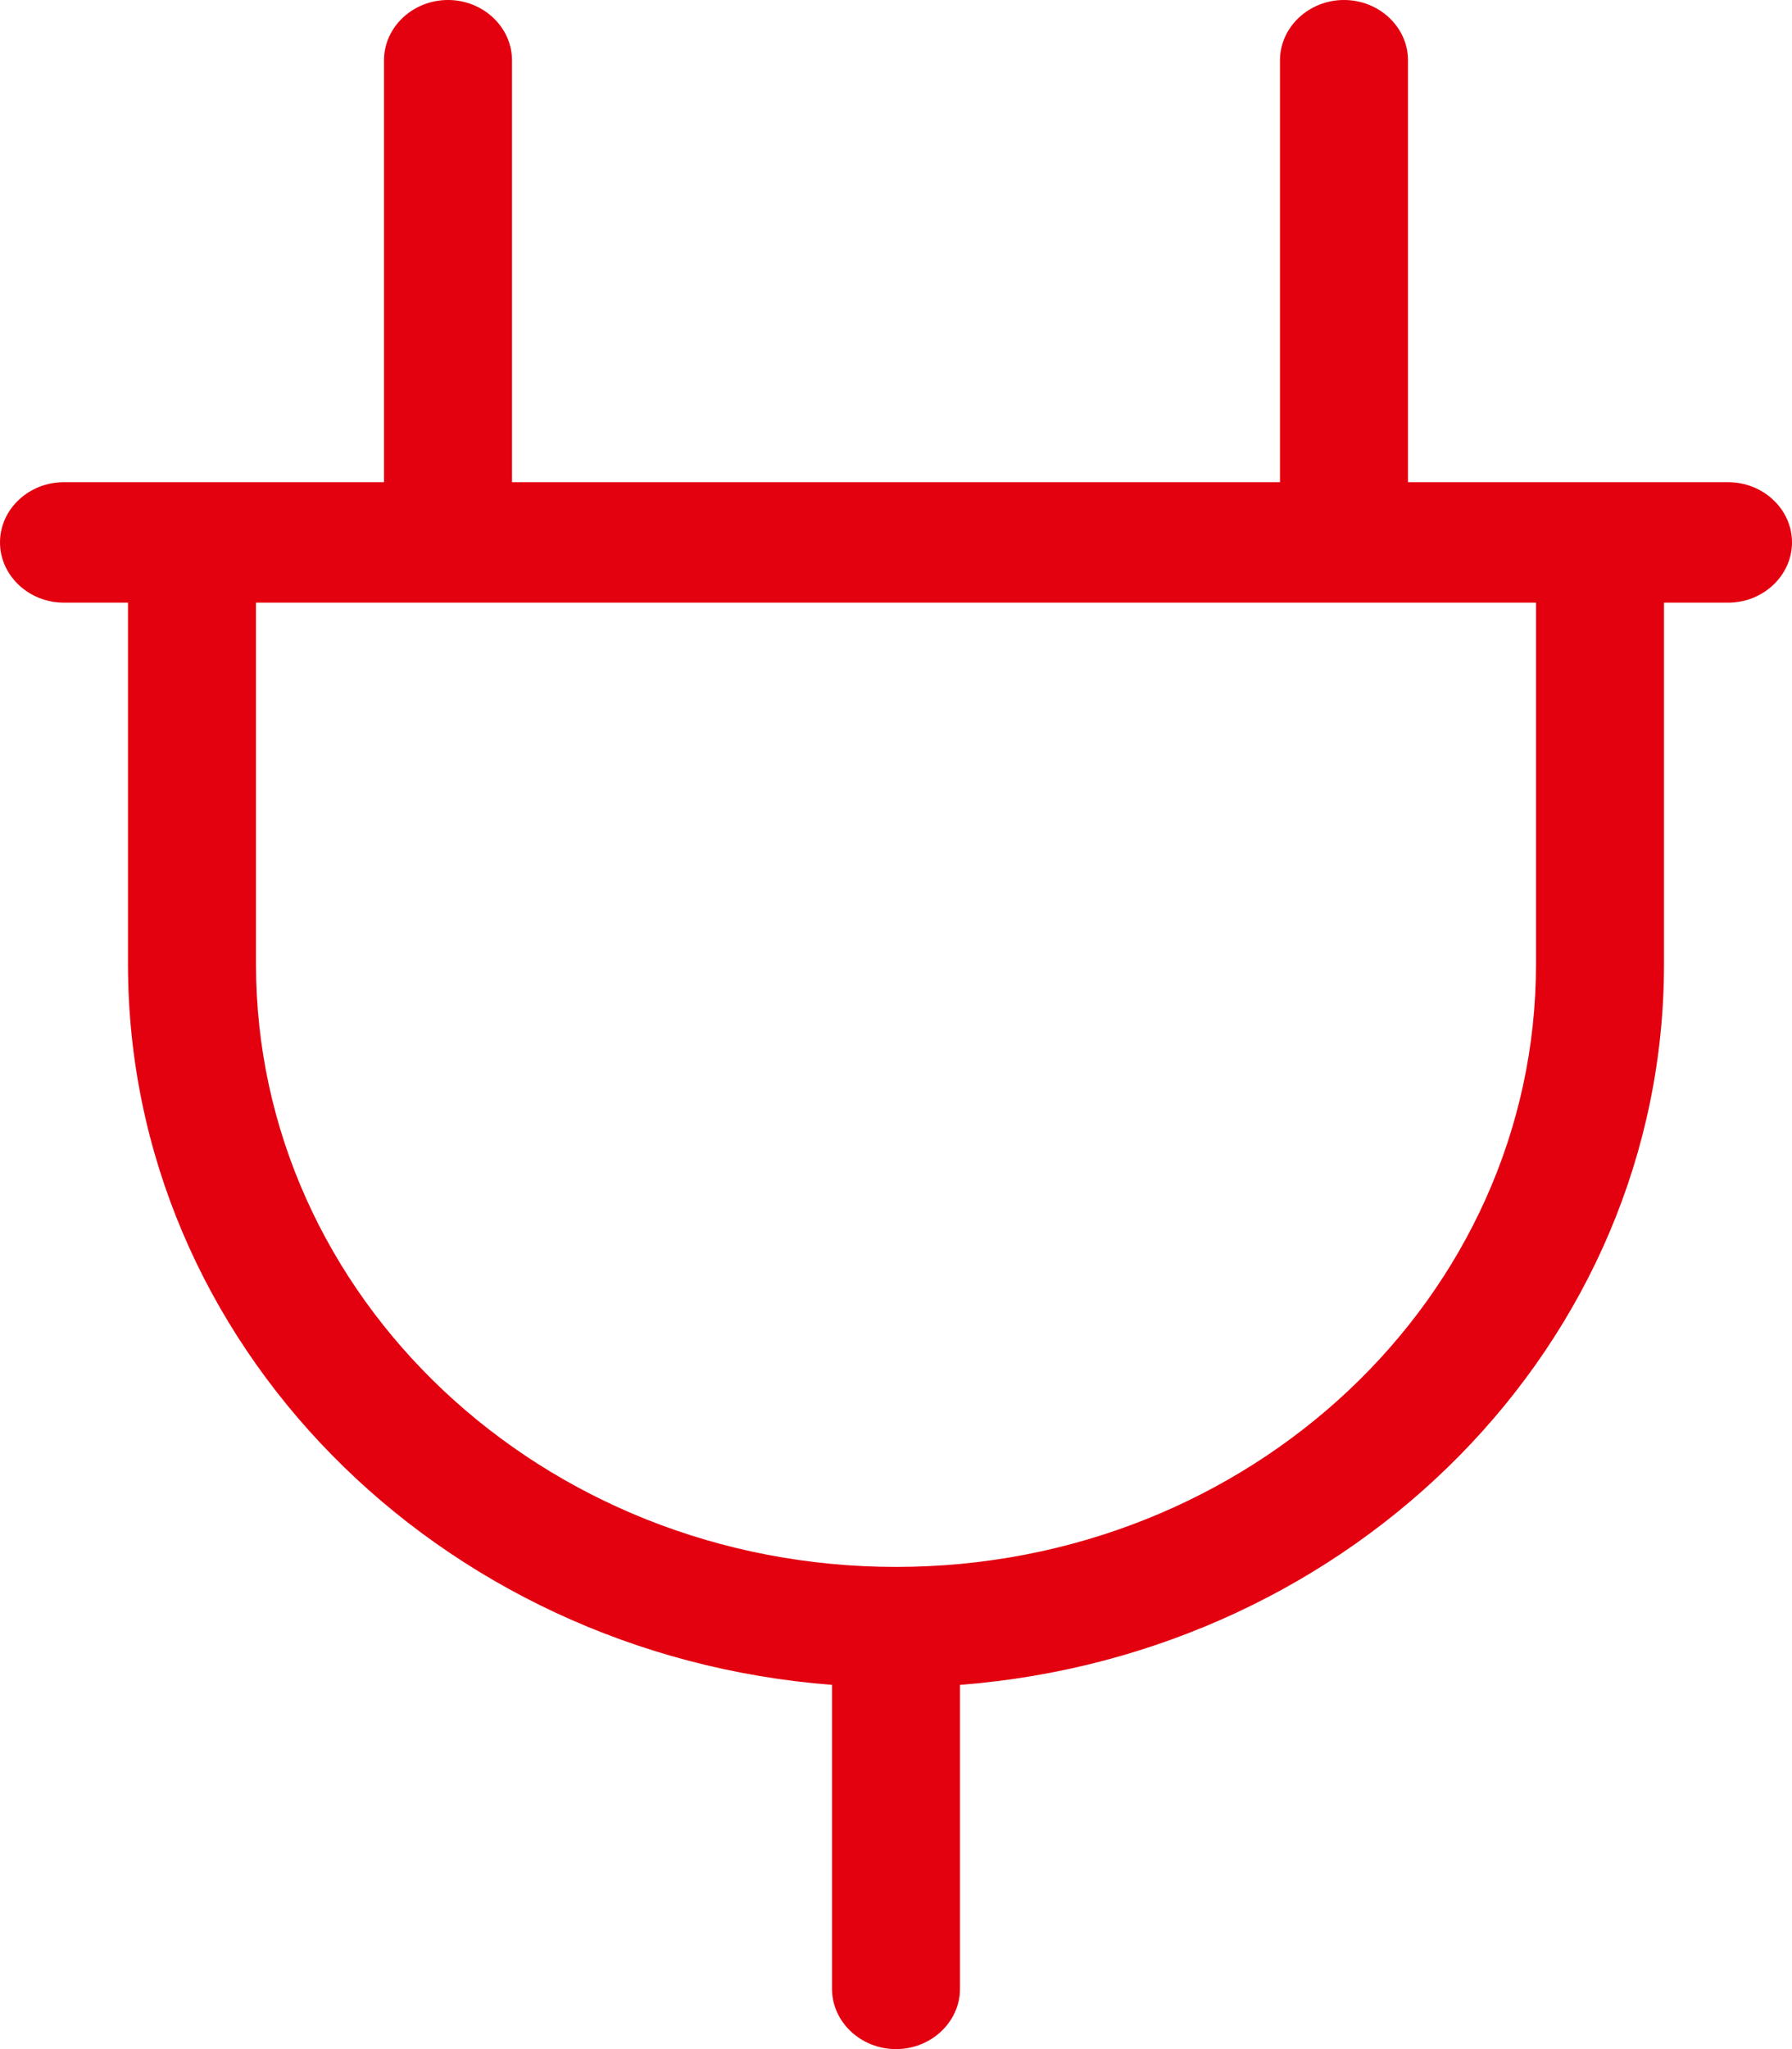 <svg width="14" height="16" viewBox="0 0 14 16" fill="none" xmlns="http://www.w3.org/2000/svg">
<path d="M3.5 0C3.775 0 4 0.212 4 0.471V3.765H10V0.471C10 0.212 10.225 0 10.5 0C10.775 0 11 0.212 11 0.471V3.765H13.5C13.775 3.765 14 3.976 14 4.235C14 4.494 13.775 4.706 13.5 4.706H13V7.529C13 10.488 10.581 12.918 7.5 13.156V15.529C7.5 15.788 7.275 16 7 16C6.725 16 6.5 15.788 6.5 15.529V13.156C3.419 12.918 1 10.488 1 7.529V4.706H0.5C0.225 4.706 0 4.494 0 4.235C0 3.976 0.225 3.765 0.5 3.765H3V0.471C3 0.212 3.225 0 3.5 0ZM2 4.706V7.529C2 10.129 4.237 12.235 7 12.235C9.762 12.235 12 10.129 12 7.529V4.706H2Z" fill="#E3000F"/>
</svg>
